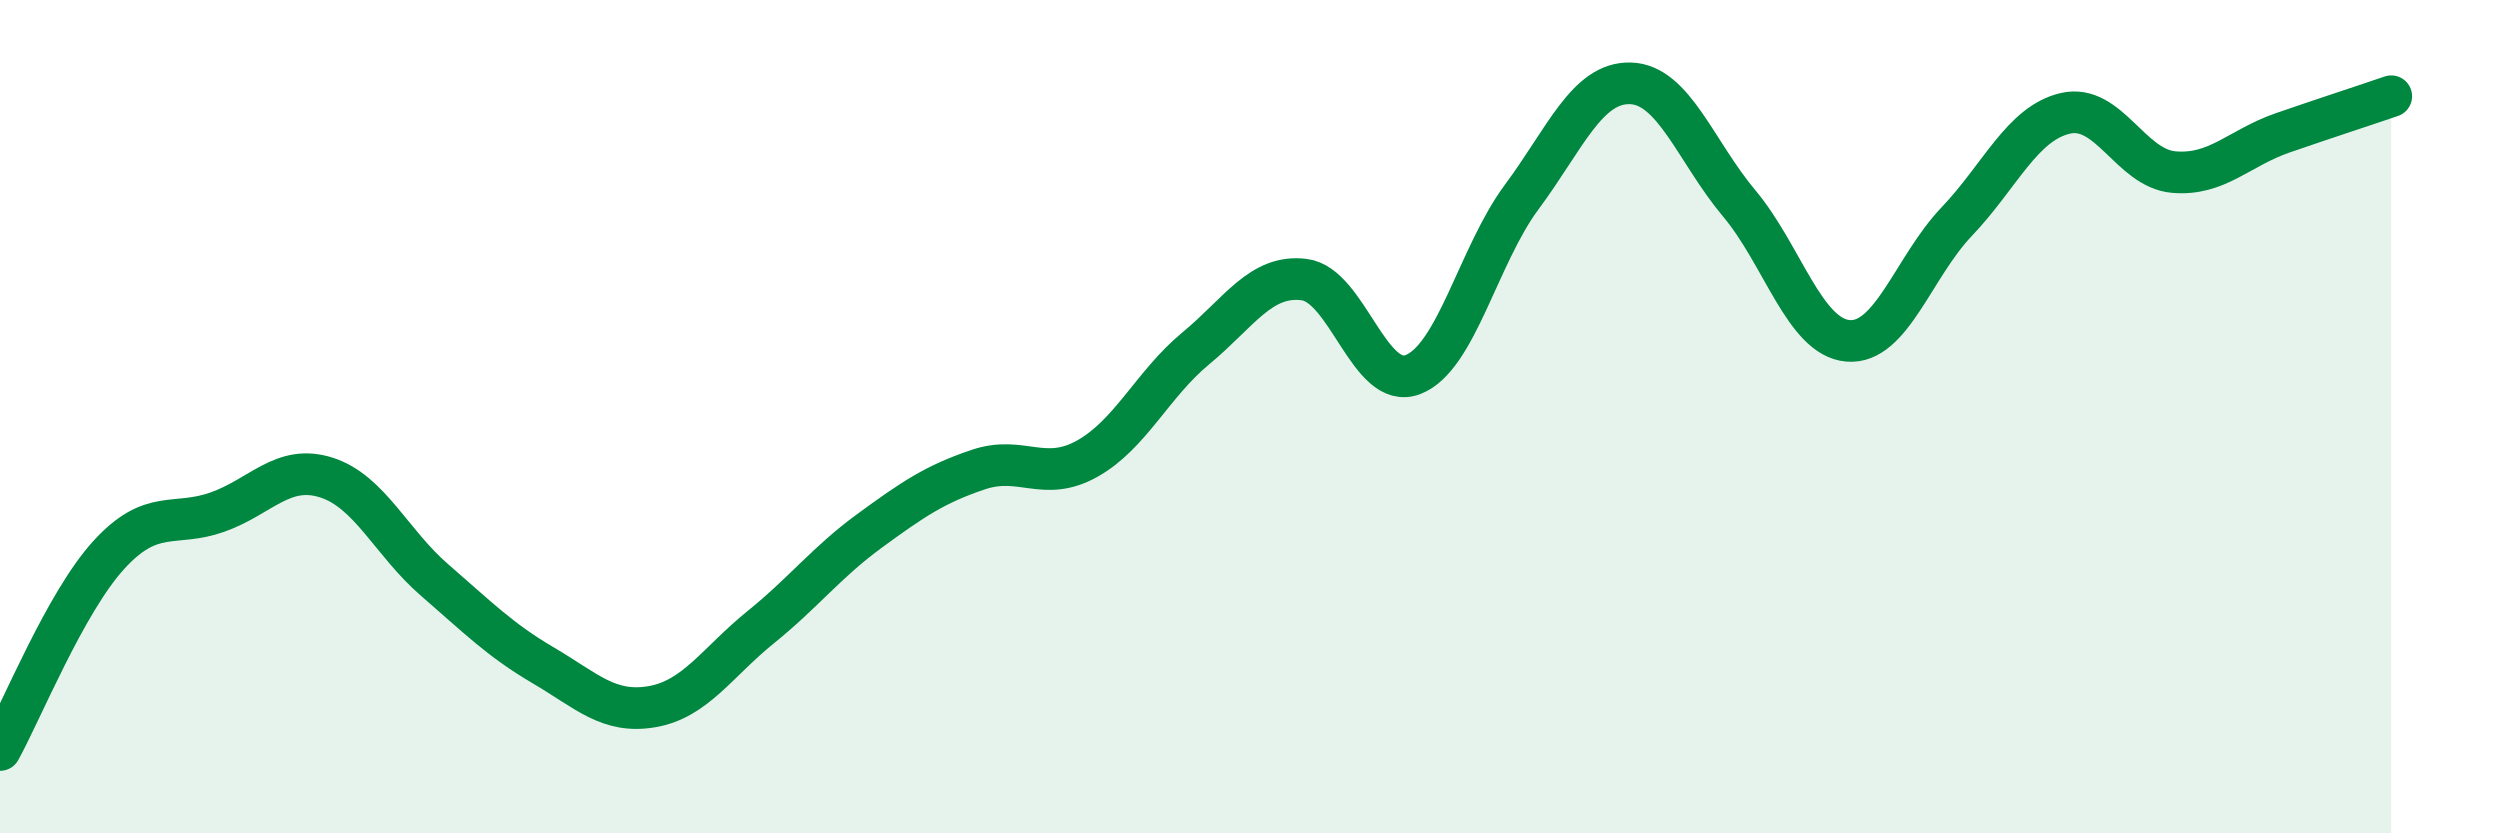 
    <svg width="60" height="20" viewBox="0 0 60 20" xmlns="http://www.w3.org/2000/svg">
      <path
        d="M 0,18 C 0.52,17.06 1.57,14.46 2.61,13.32 C 3.65,12.18 4.18,12.66 5.22,12.29 C 6.26,11.92 6.79,11.13 7.83,11.46 C 8.87,11.79 9.39,13.02 10.43,13.92 C 11.47,14.82 12,15.36 13.04,15.97 C 14.08,16.58 14.61,17.14 15.65,16.96 C 16.69,16.78 17.22,15.89 18.26,15.05 C 19.3,14.21 19.83,13.5 20.87,12.74 C 21.91,11.98 22.44,11.62 23.48,11.27 C 24.52,10.92 25.05,11.59 26.09,11.01 C 27.13,10.43 27.66,9.22 28.7,8.36 C 29.74,7.5 30.26,6.58 31.3,6.71 C 32.34,6.84 32.87,9.39 33.91,8.99 C 34.95,8.59 35.48,6.13 36.52,4.73 C 37.56,3.33 38.09,1.97 39.13,2 C 40.17,2.03 40.7,3.64 41.74,4.88 C 42.78,6.12 43.31,8.09 44.35,8.18 C 45.39,8.27 45.92,6.41 46.96,5.32 C 48,4.23 48.53,2.96 49.57,2.72 C 50.61,2.48 51.13,4.04 52.17,4.13 C 53.21,4.22 53.74,3.55 54.78,3.19 C 55.82,2.83 56.87,2.49 57.39,2.31L57.39 20L0 20Z"
        fill="#008740"
        opacity="0.1"
        stroke-linecap="round"
        stroke-linejoin="round"
      />
      <path
        d="M 0,18 C 0.52,17.06 1.57,14.46 2.61,13.32 C 3.65,12.18 4.18,12.66 5.22,12.29 C 6.26,11.92 6.79,11.13 7.83,11.46 C 8.87,11.79 9.39,13.02 10.43,13.92 C 11.47,14.82 12,15.36 13.04,15.97 C 14.08,16.58 14.61,17.14 15.65,16.96 C 16.69,16.78 17.22,15.89 18.26,15.05 C 19.3,14.21 19.83,13.5 20.87,12.74 C 21.91,11.98 22.44,11.62 23.48,11.27 C 24.52,10.92 25.05,11.59 26.09,11.01 C 27.13,10.43 27.66,9.22 28.7,8.36 C 29.74,7.5 30.26,6.58 31.3,6.71 C 32.34,6.84 32.87,9.39 33.91,8.99 C 34.95,8.59 35.48,6.13 36.52,4.73 C 37.56,3.33 38.09,1.97 39.13,2 C 40.17,2.03 40.7,3.64 41.74,4.88 C 42.78,6.12 43.31,8.09 44.35,8.18 C 45.39,8.27 45.92,6.41 46.96,5.32 C 48,4.23 48.53,2.96 49.57,2.72 C 50.61,2.48 51.13,4.04 52.17,4.13 C 53.21,4.22 53.74,3.55 54.78,3.19 C 55.82,2.83 56.87,2.49 57.39,2.31"
        stroke="#008740"
        stroke-width="1"
        fill="none"
        stroke-linecap="round"
        stroke-linejoin="round"
      />
    </svg>
  